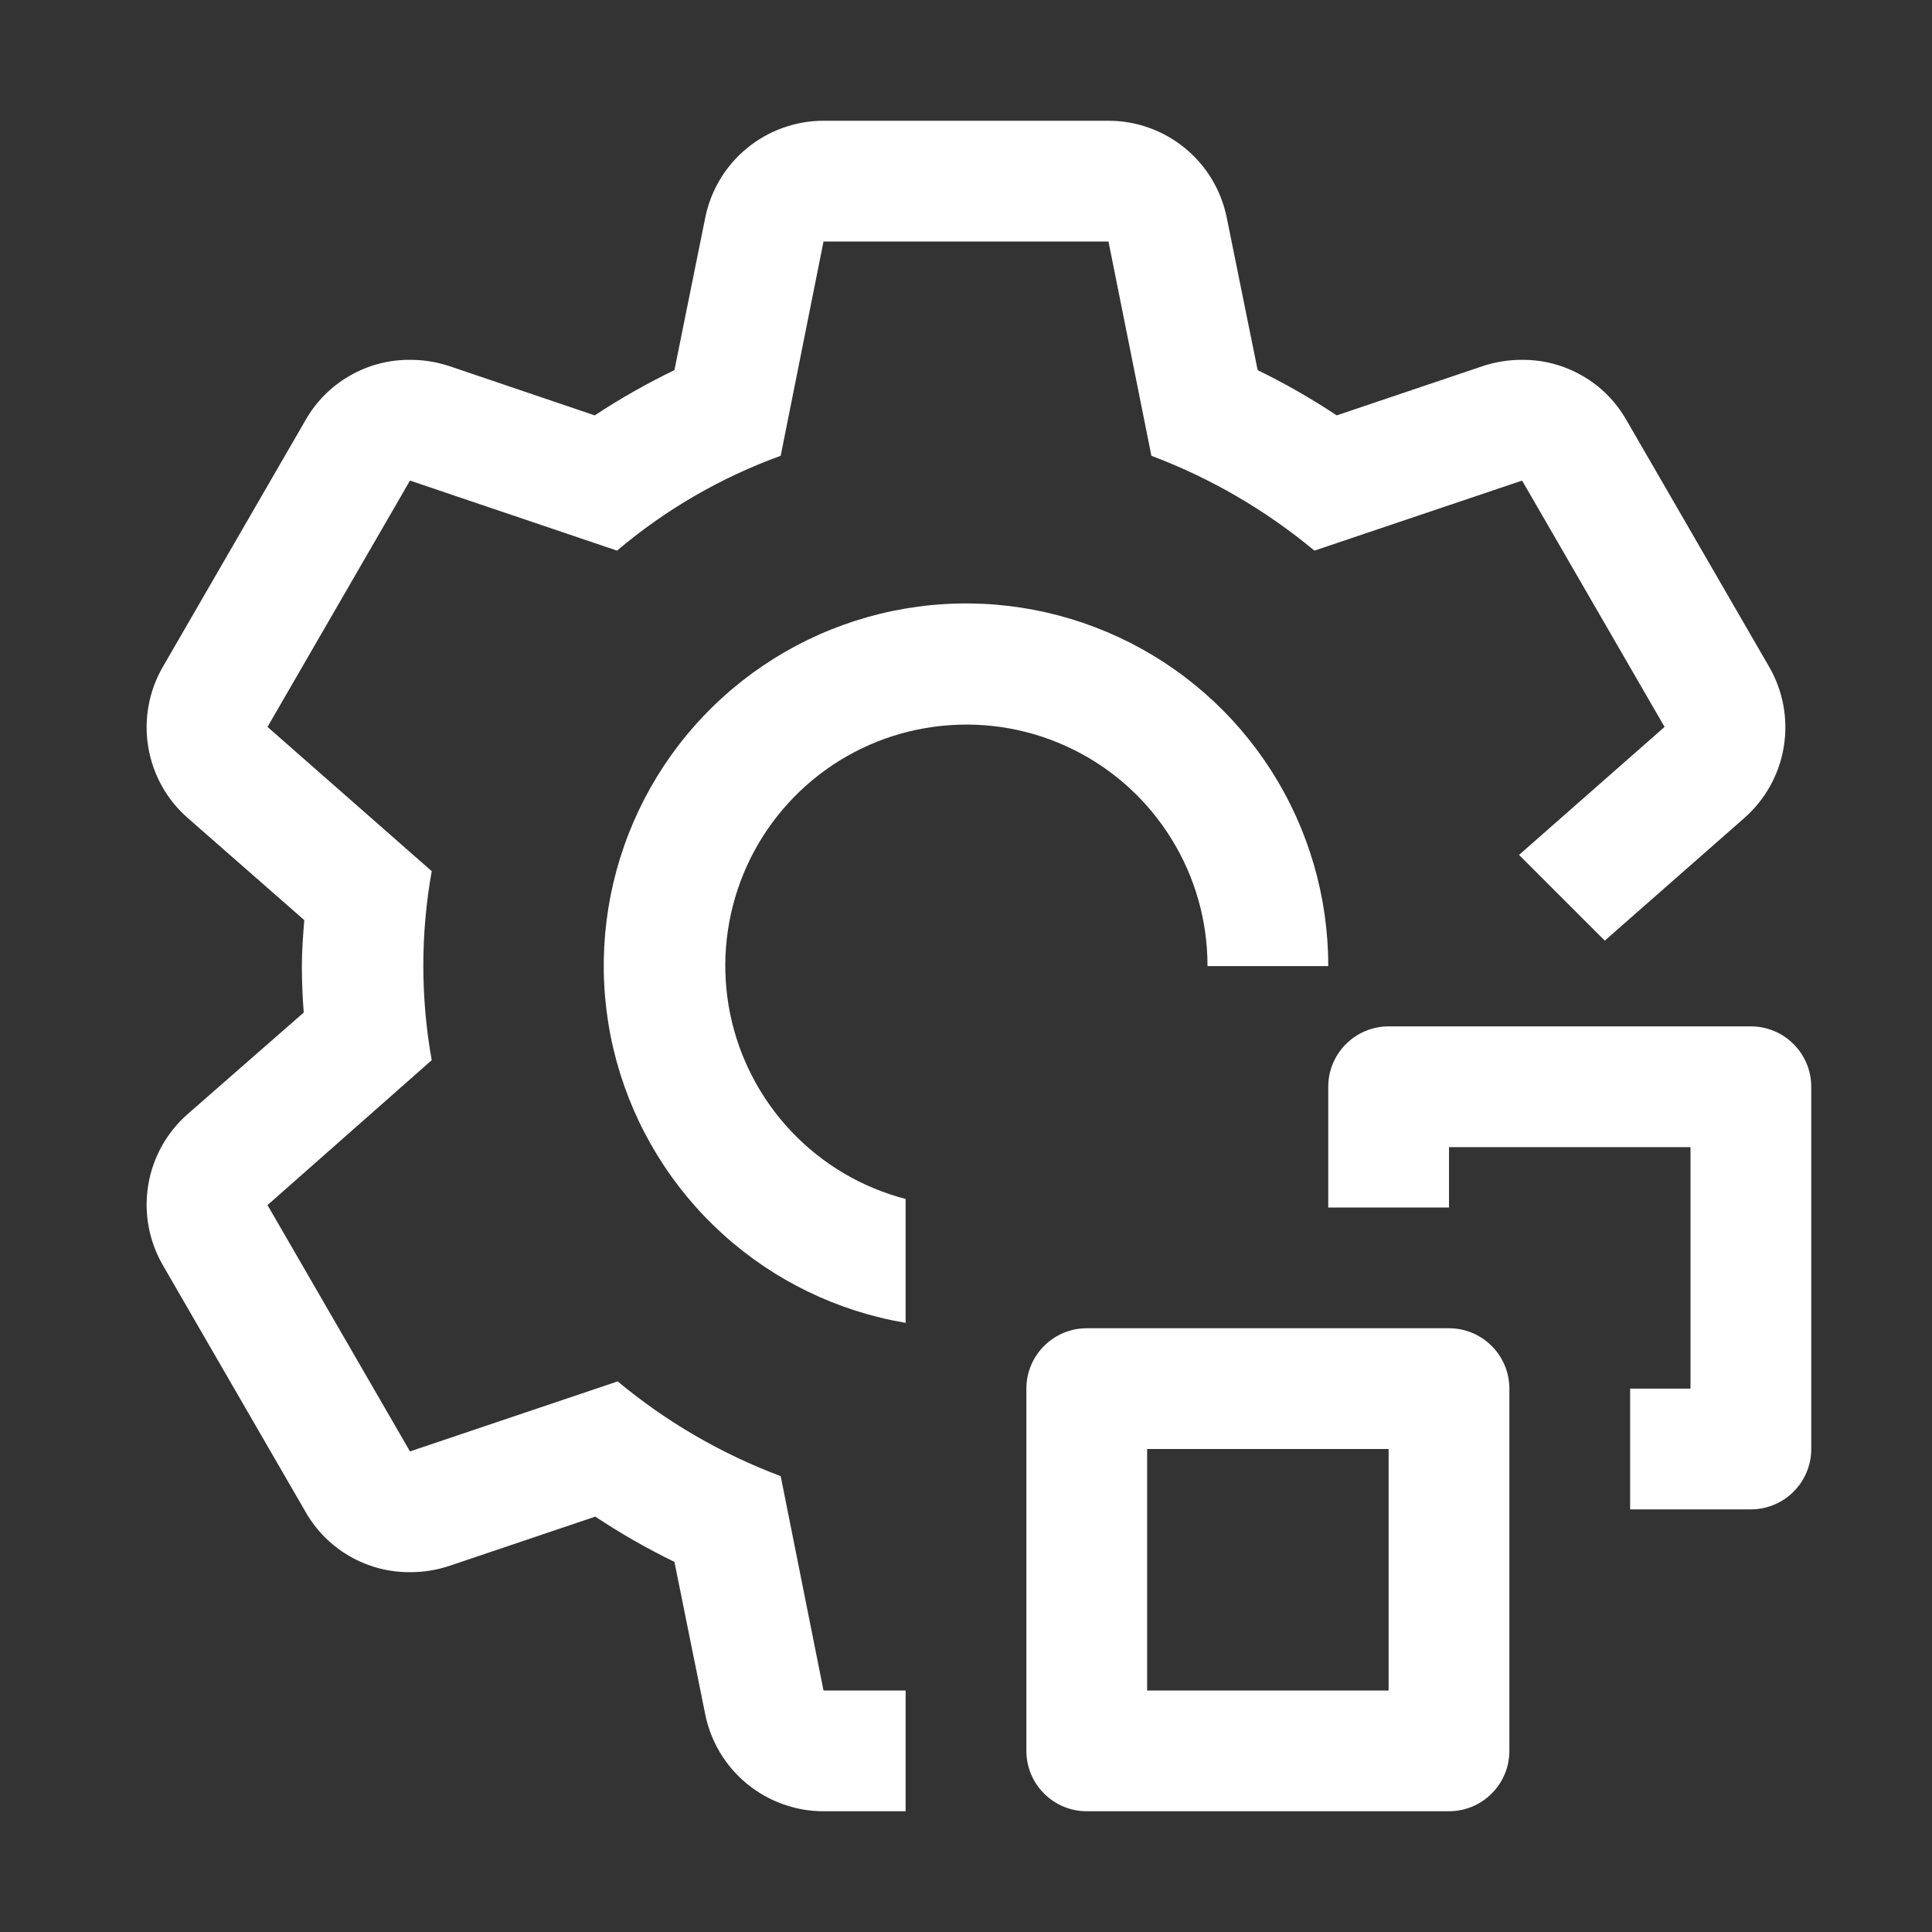 <svg width="24" height="24" viewBox="0 0 24 24" fill="none" xmlns="http://www.w3.org/2000/svg">
<rect x="0" y="0" width="24" height="24" fill="#333333" stroke="none"/>
<g clip-path="url(#clip0_730_10675)">
<path d="M21.75 18.75H20.25V17.25H21V14.25H18V15H16.5V13.5C16.5 13.301 16.579 13.11 16.72 12.97C16.86 12.829 17.051 12.75 17.25 12.75H21.75C21.949 12.75 22.14 12.829 22.28 12.97C22.421 13.11 22.5 13.301 22.5 13.5V18C22.5 18.199 22.421 18.39 22.28 18.53C22.14 18.671 21.949 18.75 21.75 18.75Z" fill="white"/>
<path d="M18 22.5H13.5C13.301 22.5 13.11 22.421 12.97 22.28C12.829 22.14 12.75 21.949 12.75 21.75V17.25C12.75 17.051 12.829 16.86 12.97 16.72C13.11 16.579 13.301 16.5 13.5 16.5H18C18.199 16.5 18.39 16.579 18.53 16.72C18.671 16.86 18.75 17.051 18.75 17.25V21.75C18.75 21.949 18.671 22.14 18.53 22.28C18.39 22.421 18.199 22.5 18 22.5ZM14.25 21H17.25V18H14.25V21Z" fill="white"/>
<path d="M11.25 14.894C10.708 14.753 10.216 14.463 9.831 14.056C9.446 13.649 9.182 13.143 9.07 12.594C8.958 12.045 9.003 11.476 9.198 10.951C9.393 10.426 9.732 9.967 10.175 9.624C10.619 9.282 11.149 9.071 11.707 9.016C12.264 8.96 12.826 9.061 13.328 9.309C13.831 9.556 14.254 9.94 14.549 10.416C14.845 10.891 15.001 11.441 15 12.001H16.5C16.501 11.143 16.256 10.302 15.795 9.578C15.334 8.854 14.676 8.278 13.898 7.916C13.12 7.554 12.254 7.422 11.404 7.536C10.553 7.65 9.753 8.004 9.097 8.558C8.441 9.111 7.958 9.841 7.703 10.66C7.448 11.48 7.433 12.355 7.659 13.183C7.886 14.011 8.344 14.756 8.98 15.332C9.616 15.908 10.404 16.29 11.25 16.433V14.894Z" fill="white"/>
<path d="M21.668 10.162L19.935 11.685L18.87 10.62L20.678 9.03L18.908 5.97L16.328 6.84C15.723 6.337 15.039 5.939 14.303 5.662L13.77 3H10.23L9.698 5.662C8.956 5.931 8.267 6.33 7.665 6.84L5.093 5.97L3.323 9.03L5.363 10.822C5.224 11.599 5.224 12.394 5.363 13.17L3.323 14.97L5.093 18.03L7.673 17.16C8.277 17.663 8.962 18.061 9.698 18.337L10.23 21H11.25V22.5H10.23C9.883 22.5 9.547 22.379 9.279 22.159C9.011 21.939 8.828 21.633 8.76 21.293L8.378 19.402C8.038 19.237 7.71 19.049 7.395 18.84L5.573 19.455C5.418 19.505 5.256 19.531 5.093 19.53C4.829 19.532 4.57 19.463 4.342 19.331C4.114 19.2 3.925 19.009 3.795 18.78L2.025 15.72C1.85 15.419 1.785 15.067 1.841 14.724C1.897 14.38 2.071 14.067 2.333 13.838L3.773 12.578C3.758 12.383 3.75 12.195 3.75 12C3.75 11.805 3.765 11.617 3.78 11.43L2.333 10.162C2.071 9.933 1.897 9.62 1.841 9.276C1.785 8.933 1.85 8.581 2.025 8.28L3.795 5.22C3.925 4.991 4.114 4.8 4.342 4.669C4.57 4.537 4.829 4.468 5.093 4.47C5.256 4.469 5.418 4.495 5.573 4.545L7.388 5.16C7.705 4.951 8.036 4.763 8.378 4.598L8.76 2.708C8.828 2.367 9.011 2.061 9.279 1.841C9.547 1.621 9.883 1.5 10.23 1.5H13.77C14.117 1.5 14.453 1.621 14.721 1.841C14.989 2.061 15.172 2.367 15.24 2.708L15.623 4.598C15.962 4.763 16.29 4.951 16.605 5.16L18.428 4.545C18.583 4.495 18.745 4.469 18.908 4.47C19.171 4.468 19.43 4.537 19.658 4.669C19.887 4.8 20.075 4.991 20.205 5.22L21.975 8.28C22.15 8.581 22.215 8.933 22.159 9.276C22.103 9.62 21.929 9.933 21.668 10.162Z" fill="white"/>
</g>
<defs>
<clipPath id="clip0_730_10675">
<rect width="24" height="24" fill="white"/>
</clipPath>
</defs>
</svg>
